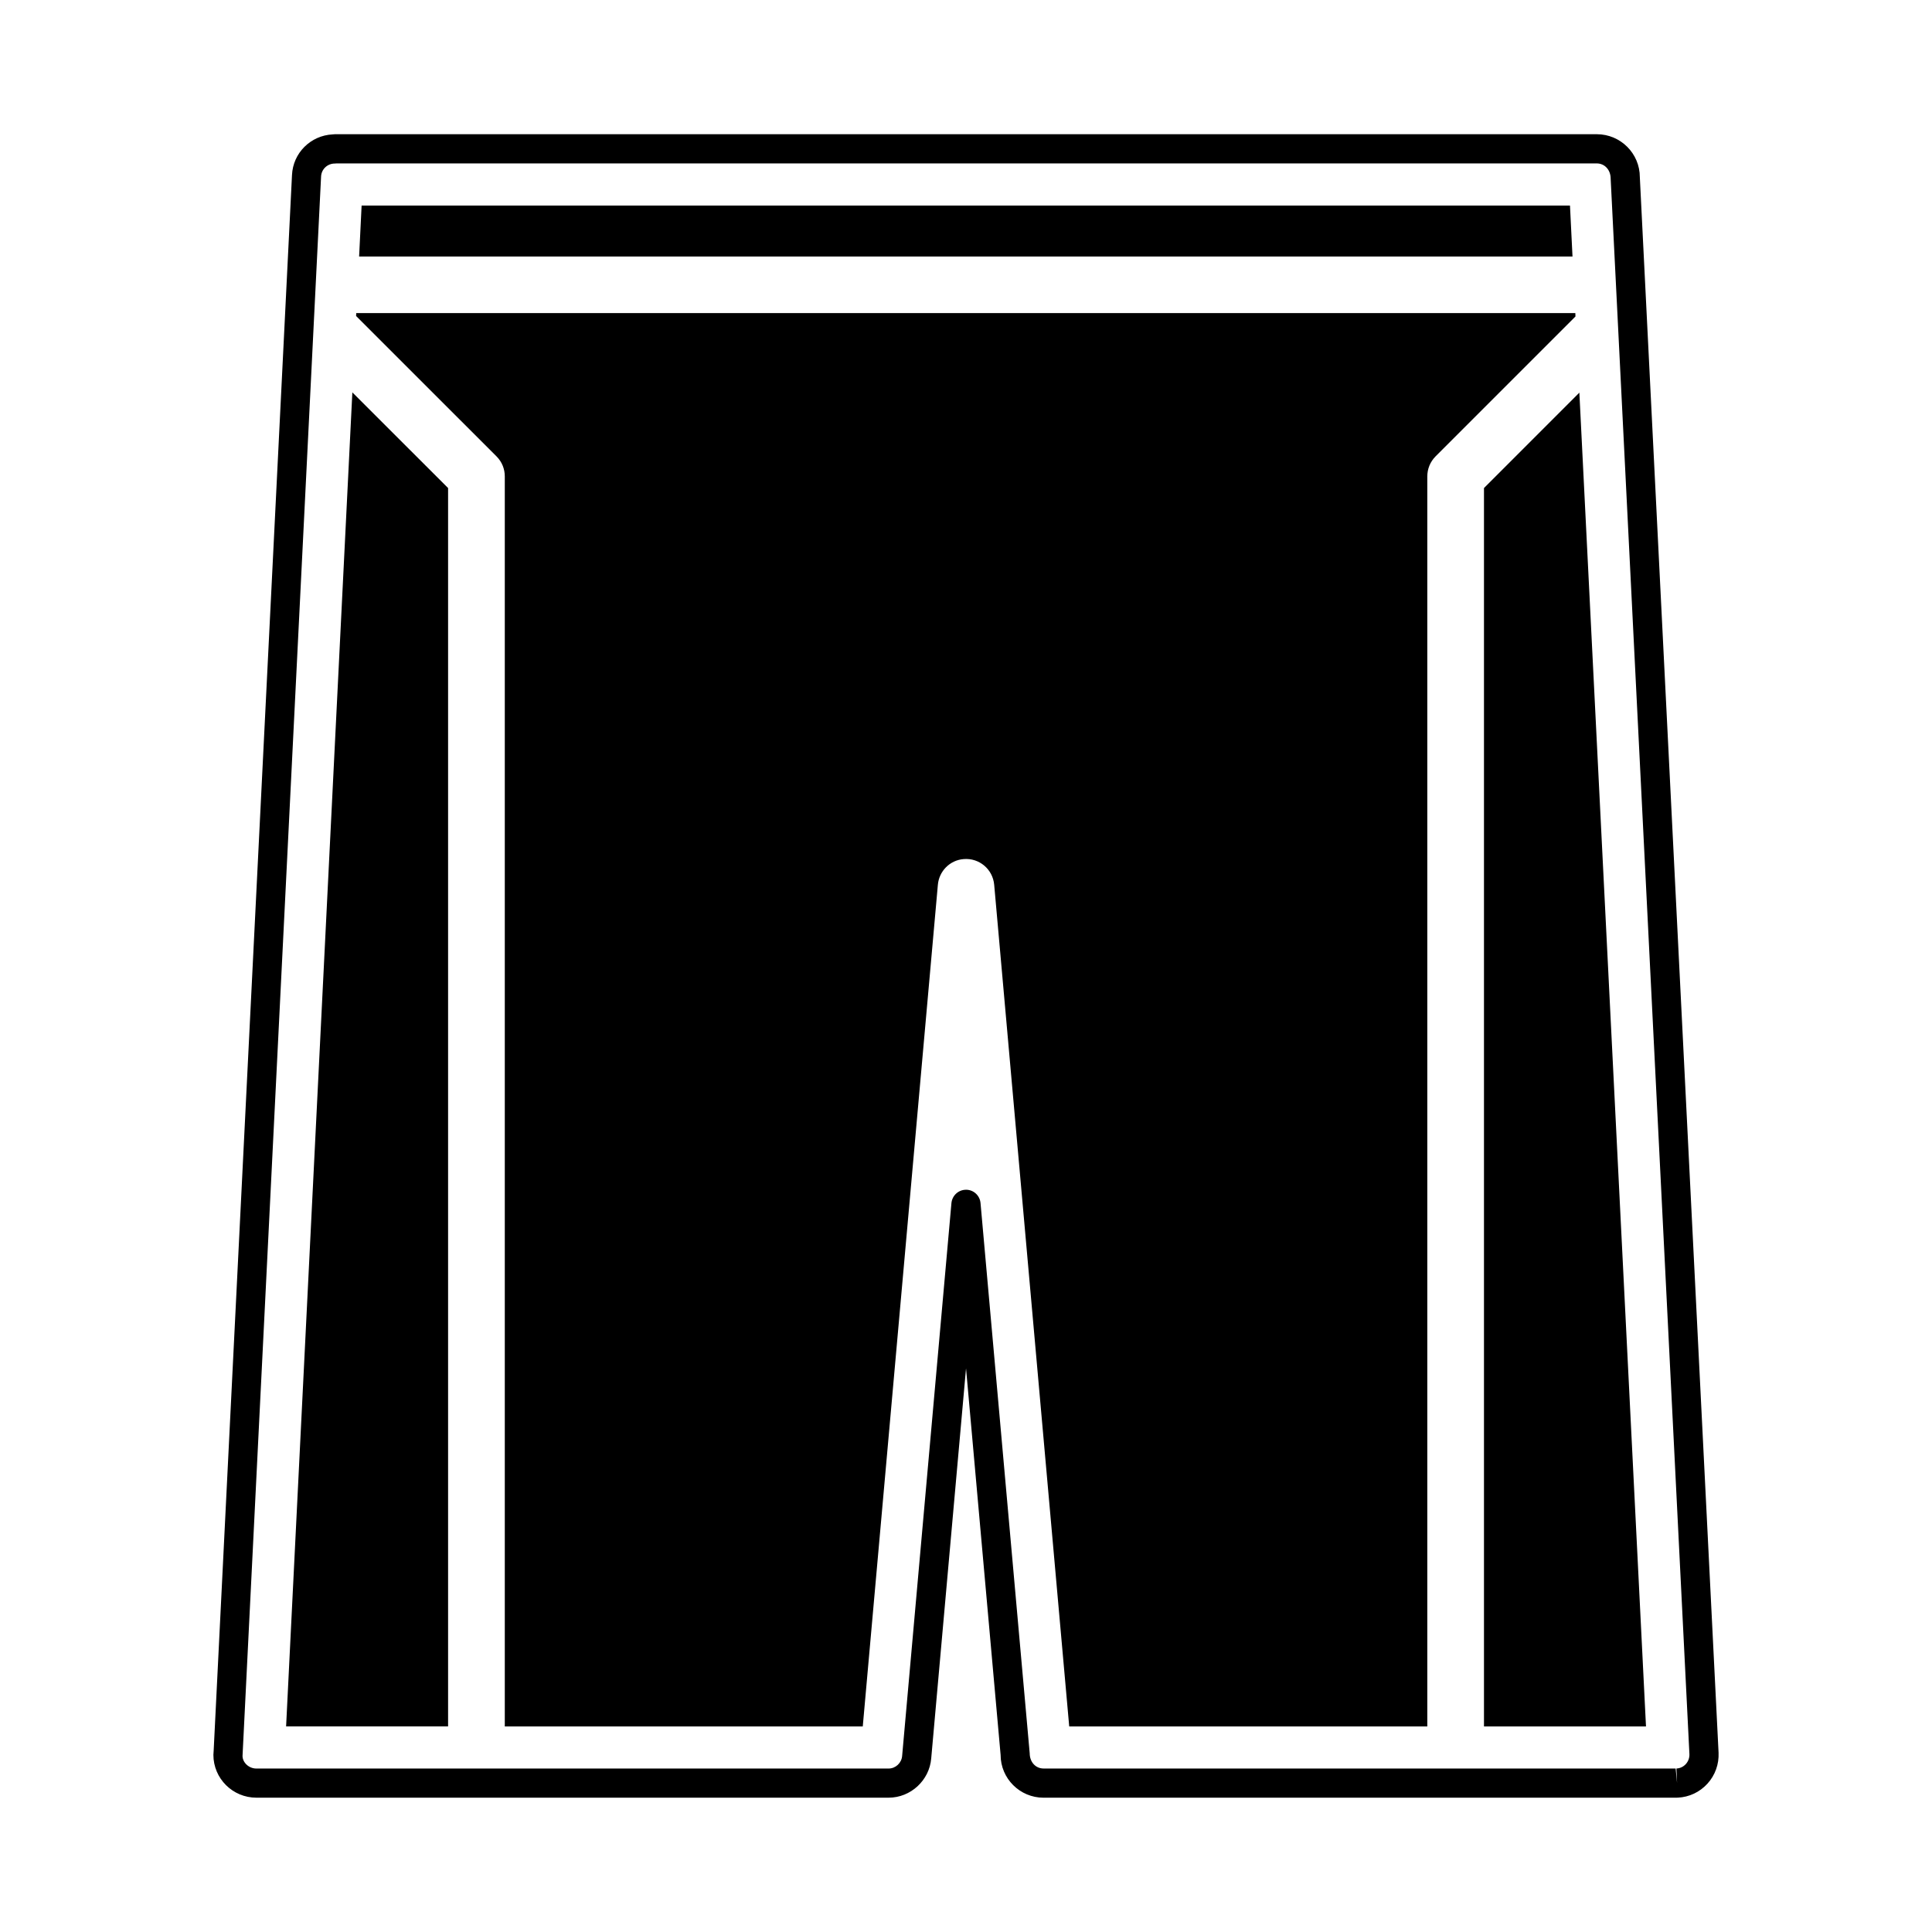 <?xml version="1.0" encoding="UTF-8"?>
<!-- Uploaded to: ICON Repo, www.iconrepo.com, Generator: ICON Repo Mixer Tools -->
<svg fill="#000000" width="800px" height="800px" version="1.1" viewBox="144 144 512 512" xmlns="http://www.w3.org/2000/svg">
 <path d="m588.45 620.41h-167.91c-6.266 0-11.367-5.086-11.367-11.344l-9.164-102.44-9.227 103.38c-0.484 5.824-5.453 10.398-11.277 10.398h-167.56c-6.289 0-11.391-5.086-11.391-11.344l0.07-1.117 20.758-417.55c0.262-5.856 4.938-10.484 10.762-10.777 0.188-0.031 0.391-0.047 0.59-0.047h334.44c6.289 0 11.398 5.102 11.398 11.375l20.867 417.55c0.133 3.055-0.914 5.953-2.945 8.195-2.055 2.25-4.84 3.566-7.879 3.707h-0.164zm-188.45-161.12c2 0 3.668 1.527 3.848 3.519l13.035 145.84c0.016 2.41 1.645 4.023 3.652 4.023h167.53l0.379 3.863-0.164-3.863c1.977-0.086 3.512-1.793 3.434-3.801l-20.871-417.54c-0.008-2.394-1.652-4.023-3.676-4.023h-333.96c-0.156 0.023-0.316 0.031-0.48 0.031-1.953 0-3.543 1.496-3.637 3.426l-20.816 418.58c0.008 1.723 1.652 3.336 3.668 3.336h167.55c1.844 0 3.434-1.473 3.582-3.328l13.066-146.52c0.188-2 1.855-3.535 3.856-3.535zm-161.53-232.32h-0.062l-0.039 0.77 37.203 37.195c1.48 1.48 2.203 3.371 2.203 5.312v331.28h94.867l19.902-223.05c0.309-3.566 3.133-6.512 6.809-6.809 4.141-0.363 7.746 2.676 8.117 6.809l19.883 223.05h94.898v-331.28c0-1.945 0.738-3.832 2.195-5.312l37.07-37.07-0.039-0.891-323.01 0.004zm0.699-14.996h321.56l-0.668-13.492h-320.23zm23.578 389.55v-328.19l-25.371-25.348-17.555 353.52 42.926 0.004zm299.8-353.47-25.277 25.285v328.18h42.934z"/>
</svg>